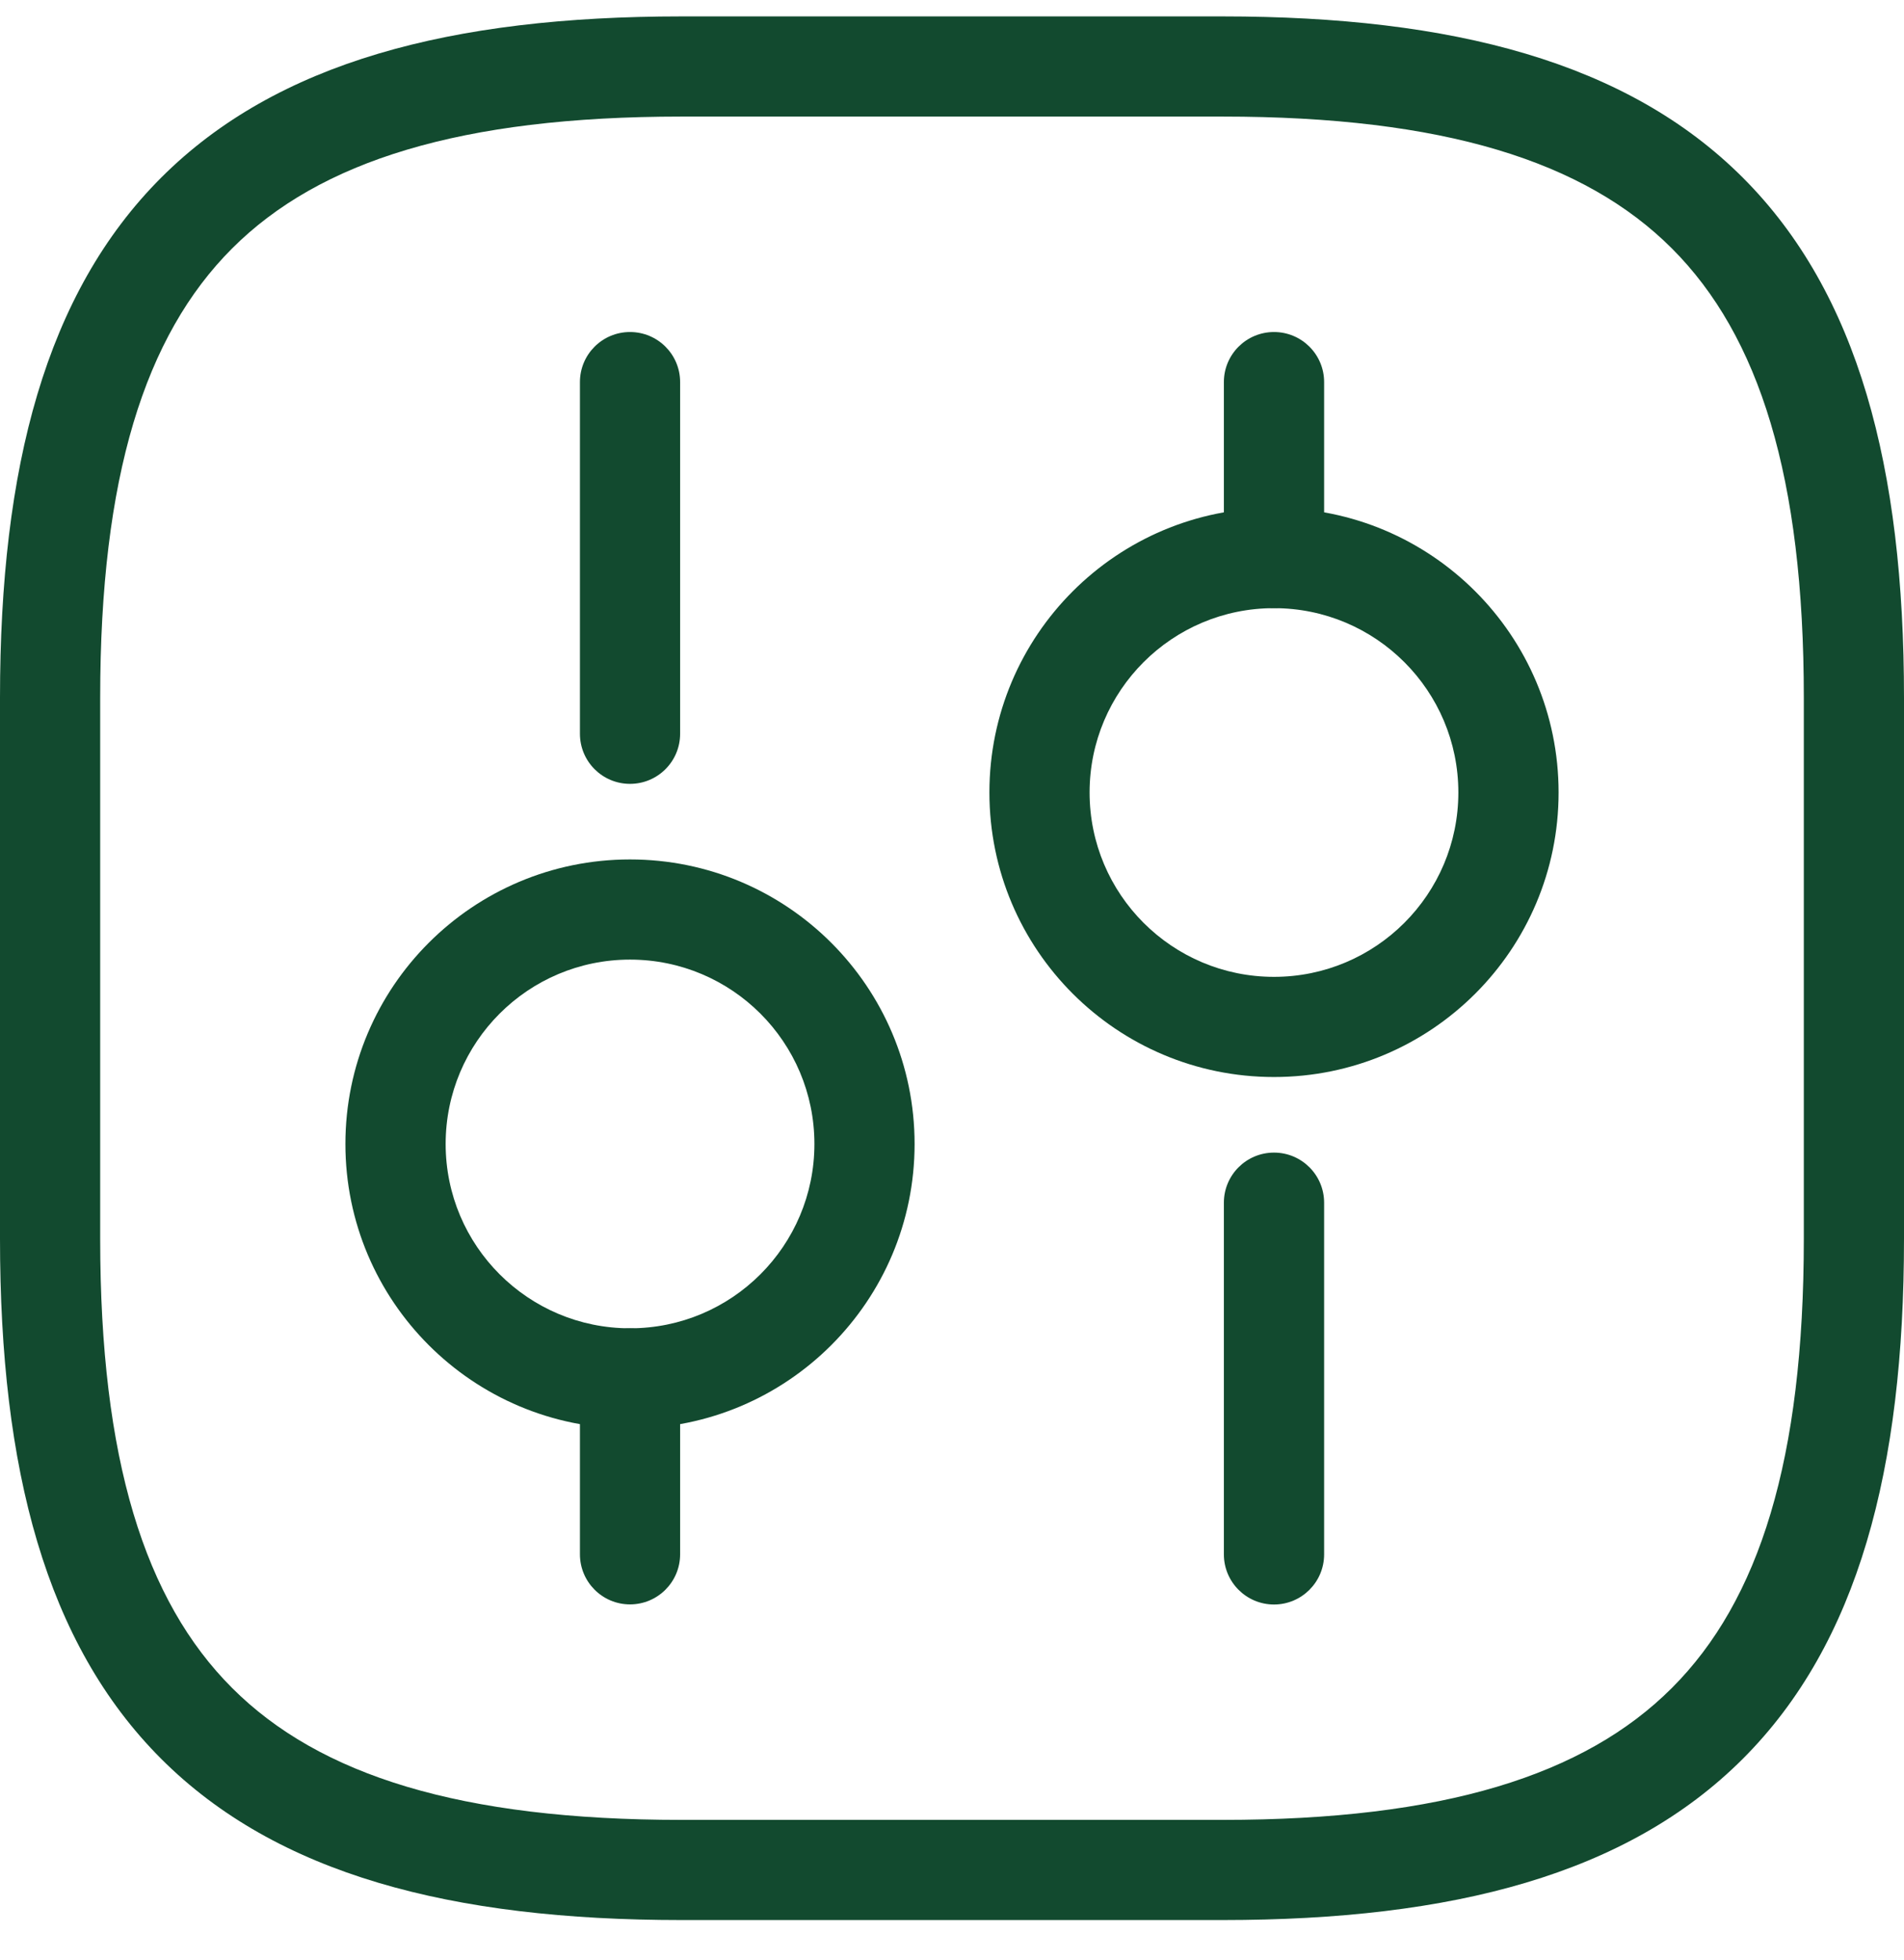<svg width="34" height="35" viewBox="0 0 34 35" fill="none" xmlns="http://www.w3.org/2000/svg">
<path fill-rule="evenodd" clip-rule="evenodd" d="M2.879 3.172C4.941 1.11 8.054 0.293 12.168 0.293H21.832C25.946 0.293 29.059 1.11 31.121 3.172C33.183 5.234 34 8.347 34 12.461V22.125C34 26.239 33.183 29.352 31.121 31.414C29.059 33.475 25.946 34.293 21.832 34.293H12.168C8.054 34.293 4.941 33.475 2.879 31.414C0.817 29.352 0 26.239 0 22.125V12.461C0 8.347 0.817 5.234 2.879 3.172ZM4.145 4.437C2.583 5.999 1.789 8.523 1.789 12.461V22.125C1.789 26.063 2.583 28.587 4.145 30.148C5.706 31.71 8.23 32.504 12.168 32.504H21.832C25.77 32.504 28.294 31.71 29.855 30.148C31.417 28.587 32.211 26.063 32.211 22.125V12.461C32.211 8.523 31.417 5.999 29.855 4.437C28.294 2.876 25.77 2.082 21.832 2.082H12.168C8.23 2.082 5.706 2.876 4.145 4.437Z" fill="#124A2F"/>
<path fill-rule="evenodd" clip-rule="evenodd" d="M22.75 20.586C23.244 20.586 23.645 20.986 23.645 21.481V27.762C23.645 28.256 23.244 28.657 22.75 28.657C22.256 28.657 21.855 28.256 21.855 27.762V21.481C21.855 20.986 22.256 20.586 22.75 20.586Z" fill="#124A2F"/>
<path fill-rule="evenodd" clip-rule="evenodd" d="M22.75 5.93C23.244 5.93 23.645 6.33 23.645 6.824V9.965C23.645 10.459 23.244 10.86 22.75 10.86C22.256 10.86 21.855 10.459 21.855 9.965V6.824C21.855 6.33 22.256 5.93 22.75 5.93Z" fill="#124A2F"/>
<path fill-rule="evenodd" clip-rule="evenodd" d="M22.75 10.862C20.931 10.862 19.457 12.336 19.457 14.154C19.457 15.973 20.931 17.447 22.75 17.447C24.568 17.447 26.042 15.973 26.042 14.154C26.042 12.336 24.568 10.862 22.75 10.862ZM17.668 14.154C17.668 11.348 19.943 9.072 22.75 9.072C25.556 9.072 27.832 11.348 27.832 14.154C27.832 16.961 25.556 19.236 22.75 19.236C19.943 19.236 17.668 16.961 17.668 14.154Z" fill="#124A2F"/>
<path fill-rule="evenodd" clip-rule="evenodd" d="M11.25 23.725C11.745 23.725 12.145 24.125 12.145 24.619V27.76C12.145 28.254 11.745 28.655 11.25 28.655C10.756 28.655 10.356 28.254 10.356 27.76V24.619C10.356 24.125 10.756 23.725 11.25 23.725Z" fill="#124A2F"/>
<path fill-rule="evenodd" clip-rule="evenodd" d="M11.25 5.93C11.745 5.93 12.145 6.33 12.145 6.824V13.105C12.145 13.6 11.745 14 11.25 14C10.756 14 10.356 13.6 10.356 13.105V6.824C10.356 6.33 10.756 5.93 11.25 5.93Z" fill="#124A2F"/>
<path fill-rule="evenodd" clip-rule="evenodd" d="M11.25 17.139C9.432 17.139 7.958 18.613 7.958 20.432C7.958 22.25 9.432 23.724 11.25 23.724C13.069 23.724 14.543 22.25 14.543 20.432C14.543 18.613 13.069 17.139 11.25 17.139ZM6.168 20.432C6.168 17.625 8.444 15.35 11.25 15.35C14.057 15.35 16.332 17.625 16.332 20.432C16.332 23.238 14.057 25.514 11.25 25.514C8.444 25.514 6.168 23.238 6.168 20.432Z" fill="#124A2F"/>
</svg>

